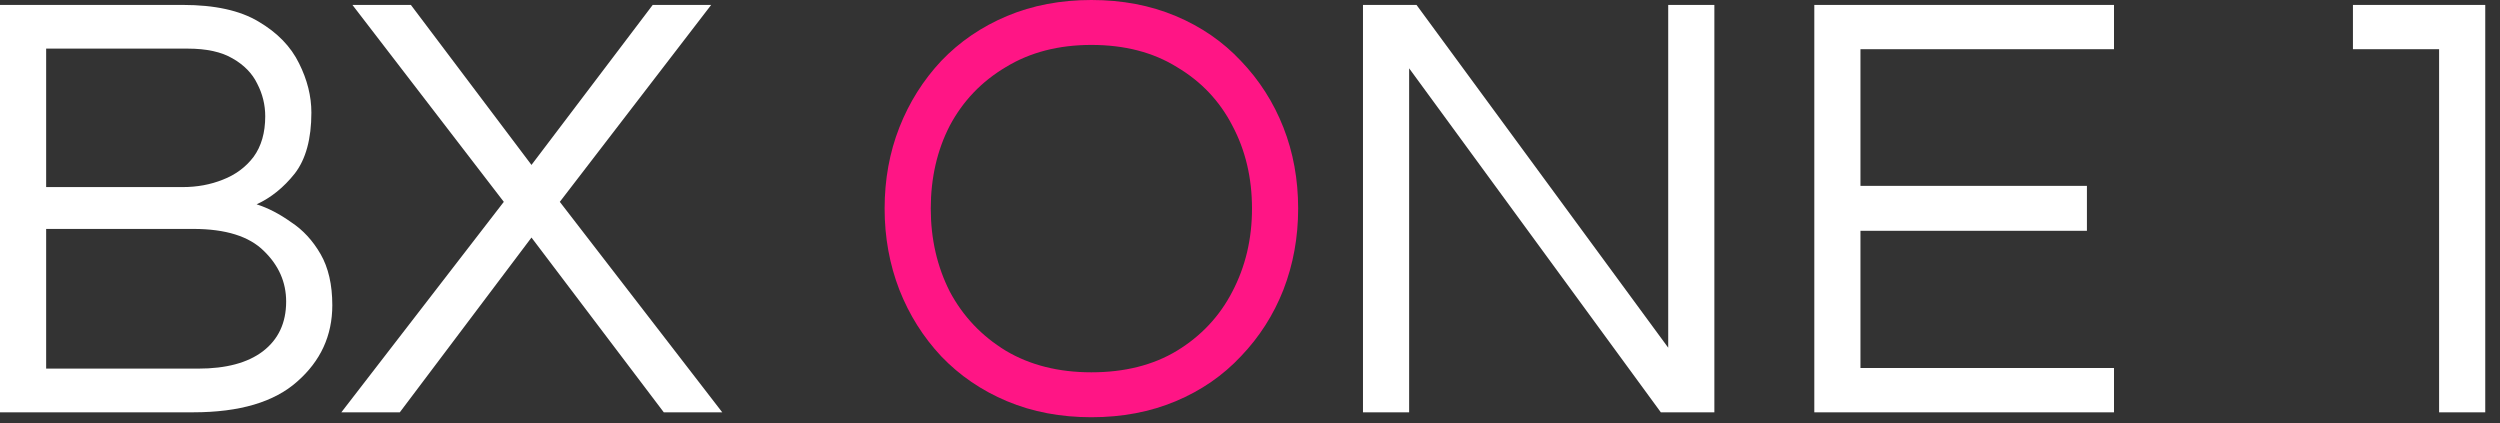 <svg width="130" height="22" viewBox="0 0 130 22" fill="none" xmlns="http://www.w3.org/2000/svg">
<rect x="0" y="0" width="130" height="22" fill="#333333" stroke="none"/>
<g clip-path="url(#clip0_361_1980)">
<path fill-rule="evenodd" clip-rule="evenodd" d="M0 0.256V21.44H10.048C12.459 21.44 14.261 20.907 15.456 19.84C16.672 18.773 17.28 17.451 17.28 15.872C17.28 14.805 17.077 13.92 16.672 13.216C16.267 12.512 15.755 11.957 15.136 11.552C14.539 11.125 13.941 10.816 13.344 10.624C14.091 10.283 14.752 9.749 15.328 9.024C15.904 8.277 16.192 7.221 16.192 5.856C16.192 5.003 15.979 4.149 15.552 3.296C15.125 2.421 14.421 1.696 13.44 1.12C12.48 0.544 11.168 0.256 9.504 0.256H0ZM9.504 9.728H2.4V2.528H9.76C10.741 2.528 11.52 2.699 12.096 3.04C12.693 3.381 13.12 3.819 13.376 4.352C13.653 4.885 13.792 5.451 13.792 6.048C13.792 6.901 13.589 7.605 13.184 8.16C12.779 8.693 12.245 9.088 11.584 9.344C10.944 9.6 10.251 9.728 9.504 9.728ZM10.304 19.168H2.4V11.904H10.048C11.733 11.904 12.96 12.288 13.728 13.056C14.496 13.803 14.88 14.677 14.88 15.68C14.88 16.789 14.475 17.653 13.664 18.272C12.875 18.869 11.755 19.168 10.304 19.168ZM17.75 21.44L26.198 10.496L18.326 0.256H21.366L27.637 8.576L33.941 0.256H36.981L29.11 10.496L37.557 21.44H34.517L27.637 12.352L20.79 21.44H17.75ZM70.875 0.256V21.44H73.275V3.552L86.363 21.44H89.147V0.256H86.747V18.08L73.659 0.256H70.875ZM94.344 21.44V0.256H109.928V2.56H96.744V9.664H108.52V12H96.744V19.136H109.928V21.44H94.344ZM126.833 2.56H122.353V0.256H129.233V21.44H126.833V2.56Z" fill="white"/>
<path d="M56.752 21.696C55.152 21.696 53.691 21.419 52.368 20.864C51.045 20.309 49.904 19.531 48.944 18.528C48.005 17.525 47.28 16.373 46.768 15.072C46.256 13.749 46 12.341 46 10.848C46 9.333 46.256 7.925 46.768 6.624C47.28 5.323 48.005 4.171 48.944 3.168C49.904 2.165 51.045 1.387 52.368 0.832C53.691 0.277 55.152 0 56.752 0C58.352 0 59.813 0.277 61.136 0.832C62.459 1.387 63.589 2.165 64.528 3.168C65.488 4.171 66.224 5.323 66.736 6.624C67.248 7.925 67.504 9.333 67.504 10.848C67.504 12.341 67.248 13.749 66.736 15.072C66.224 16.373 65.488 17.525 64.528 18.528C63.589 19.531 62.459 20.309 61.136 20.864C59.813 21.419 58.352 21.696 56.752 21.696ZM56.752 19.36C58.48 19.36 59.963 18.987 61.2 18.24C62.459 17.472 63.419 16.448 64.08 15.168C64.763 13.867 65.104 12.427 65.104 10.848C65.104 9.248 64.763 7.808 64.08 6.528C63.419 5.248 62.459 4.235 61.2 3.488C59.963 2.72 58.48 2.336 56.752 2.336C55.045 2.336 53.563 2.72 52.304 3.488C51.045 4.235 50.075 5.248 49.392 6.528C48.731 7.808 48.4 9.248 48.4 10.848C48.4 12.427 48.731 13.867 49.392 15.168C50.075 16.448 51.045 17.472 52.304 18.24C53.563 18.987 55.045 19.36 56.752 19.36Z" fill="#FF1585"/>
</g>
<defs>
<clipPath id="clip0_361_1980">
<rect width="130" height="22" fill="white"/>
</clipPath>
</defs>
</svg>
